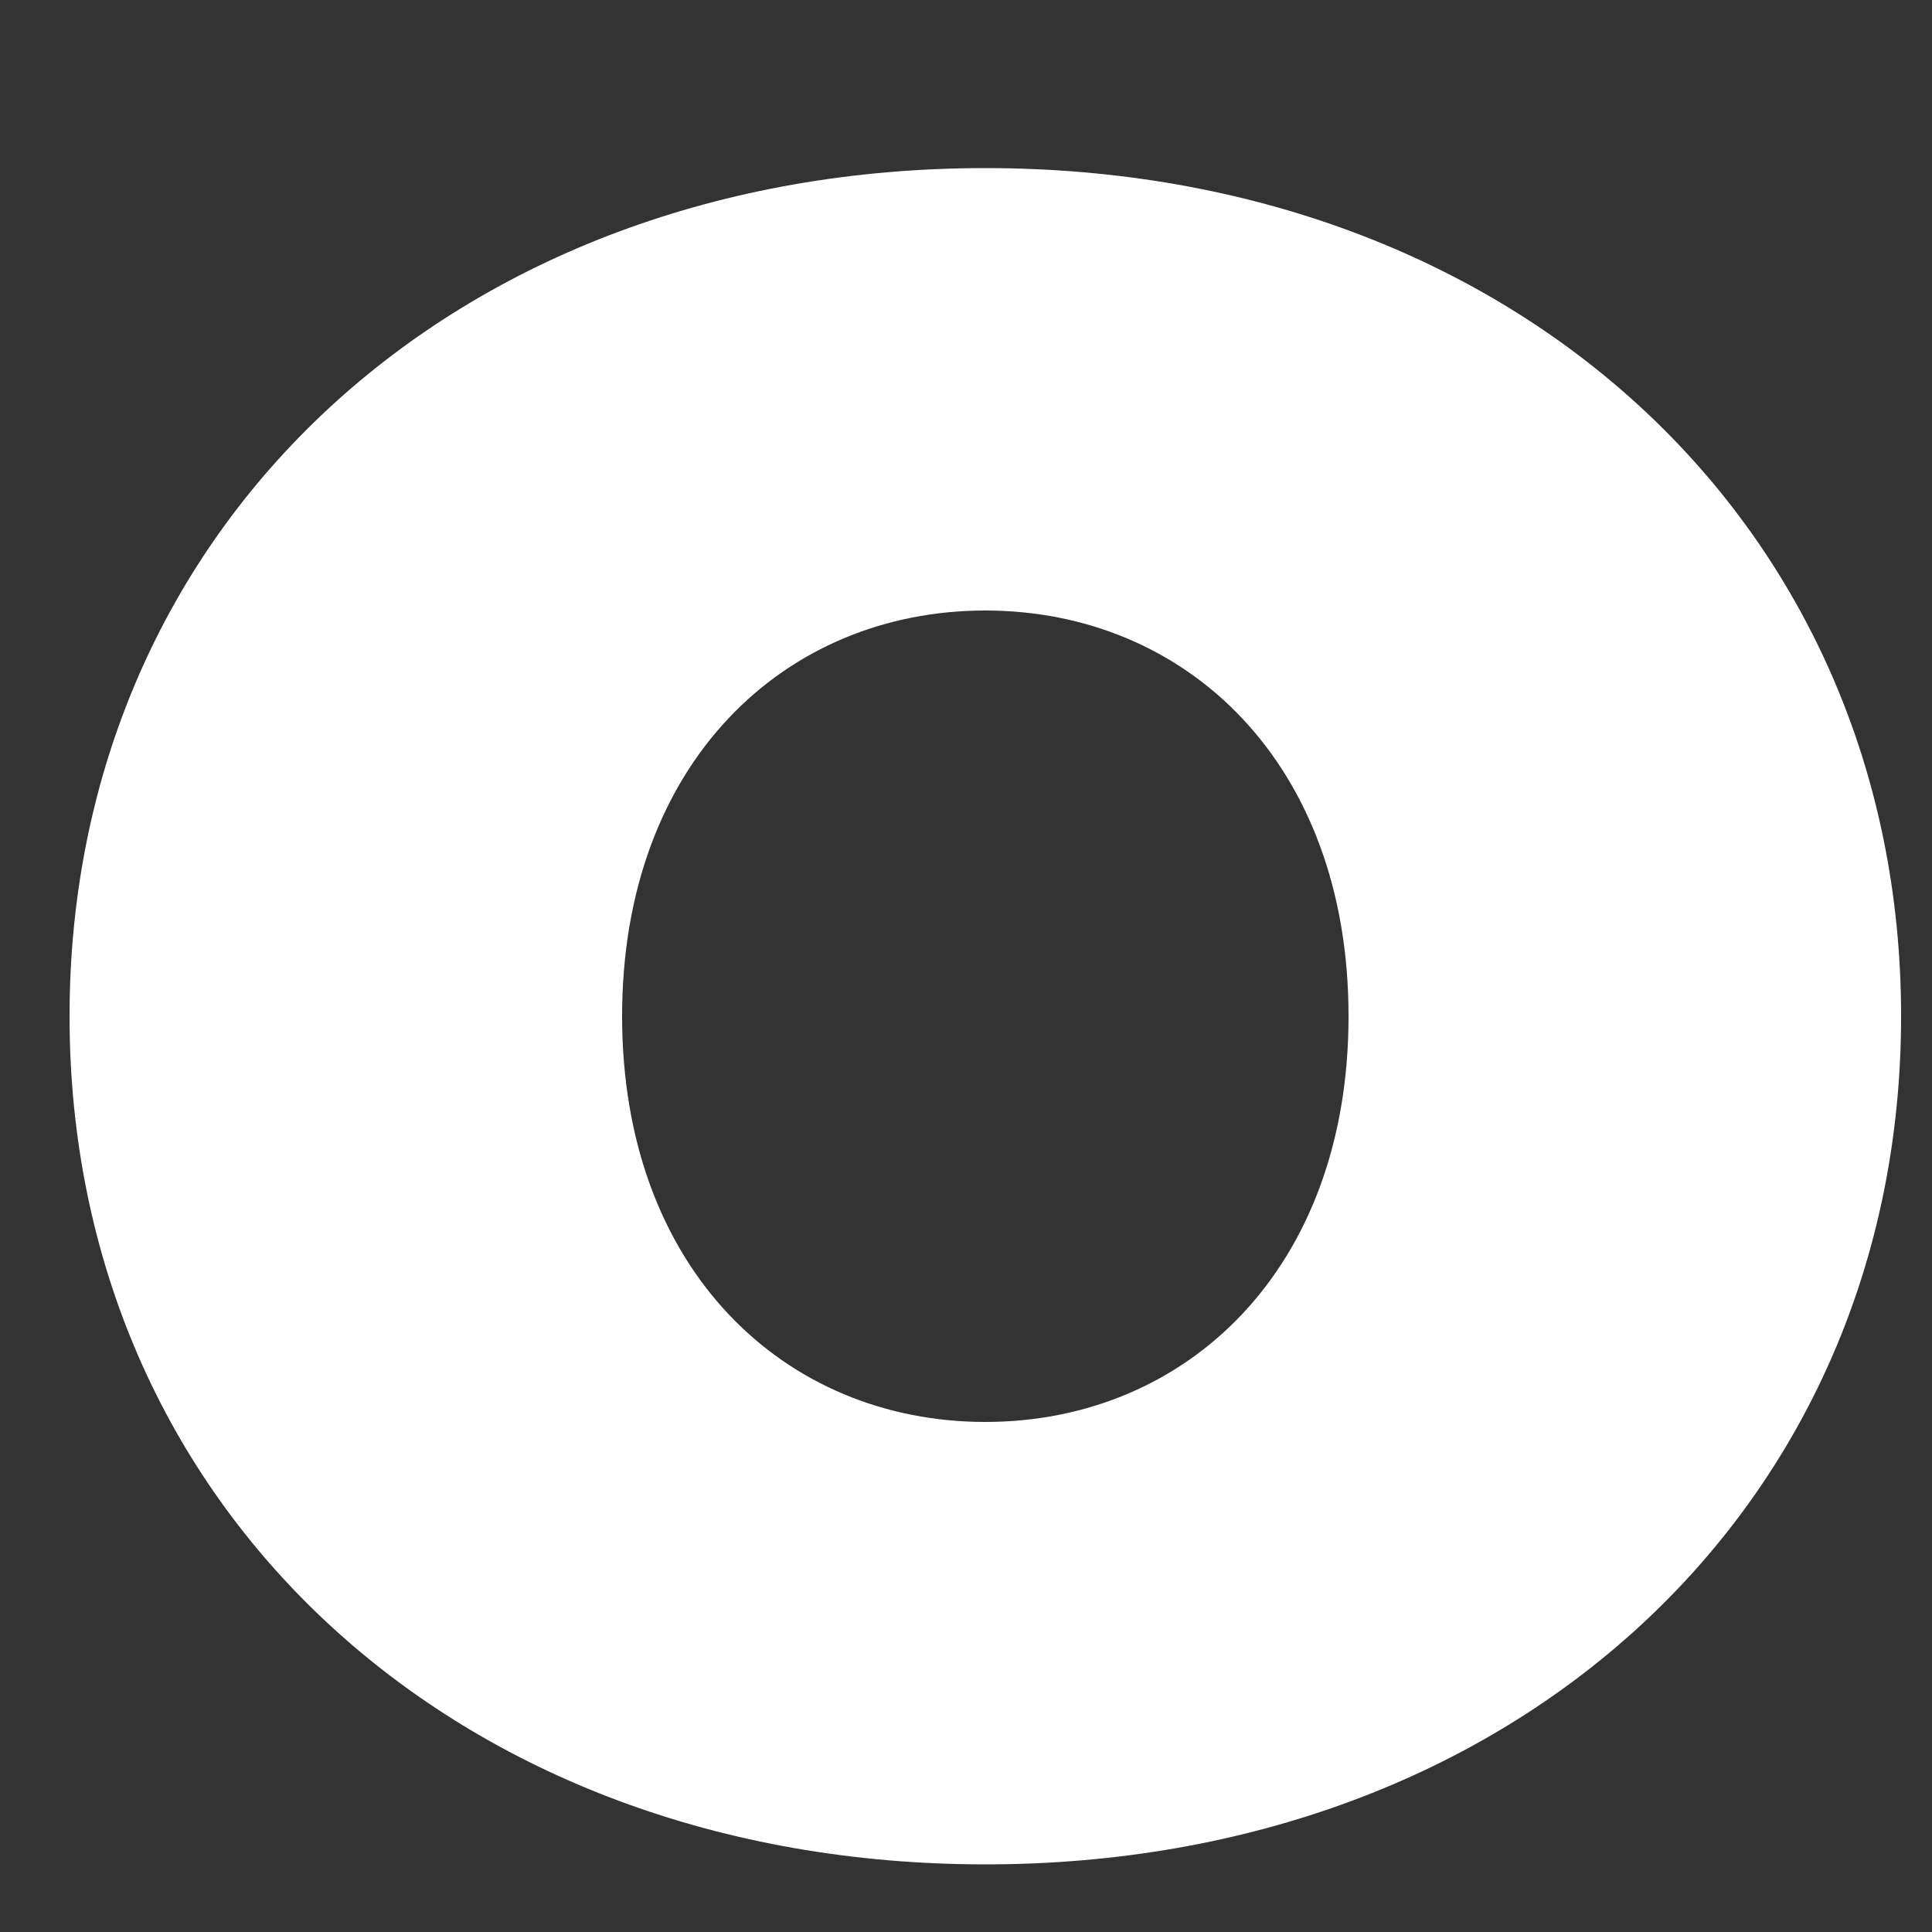 <svg xmlns="http://www.w3.org/2000/svg" width="10" height="10" viewBox="0 0 10 10" fill="none"><rect x="0" y="0" width="10" height="10" fill="#333333" stroke="none"/><path d="M9.84 5.26C9.84 2.72 7.84 0.87 5.1 0.87C2.36 0.87 0.36 2.72 0.36 5.26C0.36 7.8 2.36 9.65 5.1 9.65C7.84 9.65 9.84 7.8 9.84 5.26ZM3.22 5.26C3.22 3.95 4.06 3.16 5.1 3.16C6.14 3.16 6.98 3.95 6.98 5.26C6.98 6.57 6.14 7.36 5.1 7.36C4.06 7.36 3.22 6.57 3.22 5.26Z" fill="white"></path></svg>
